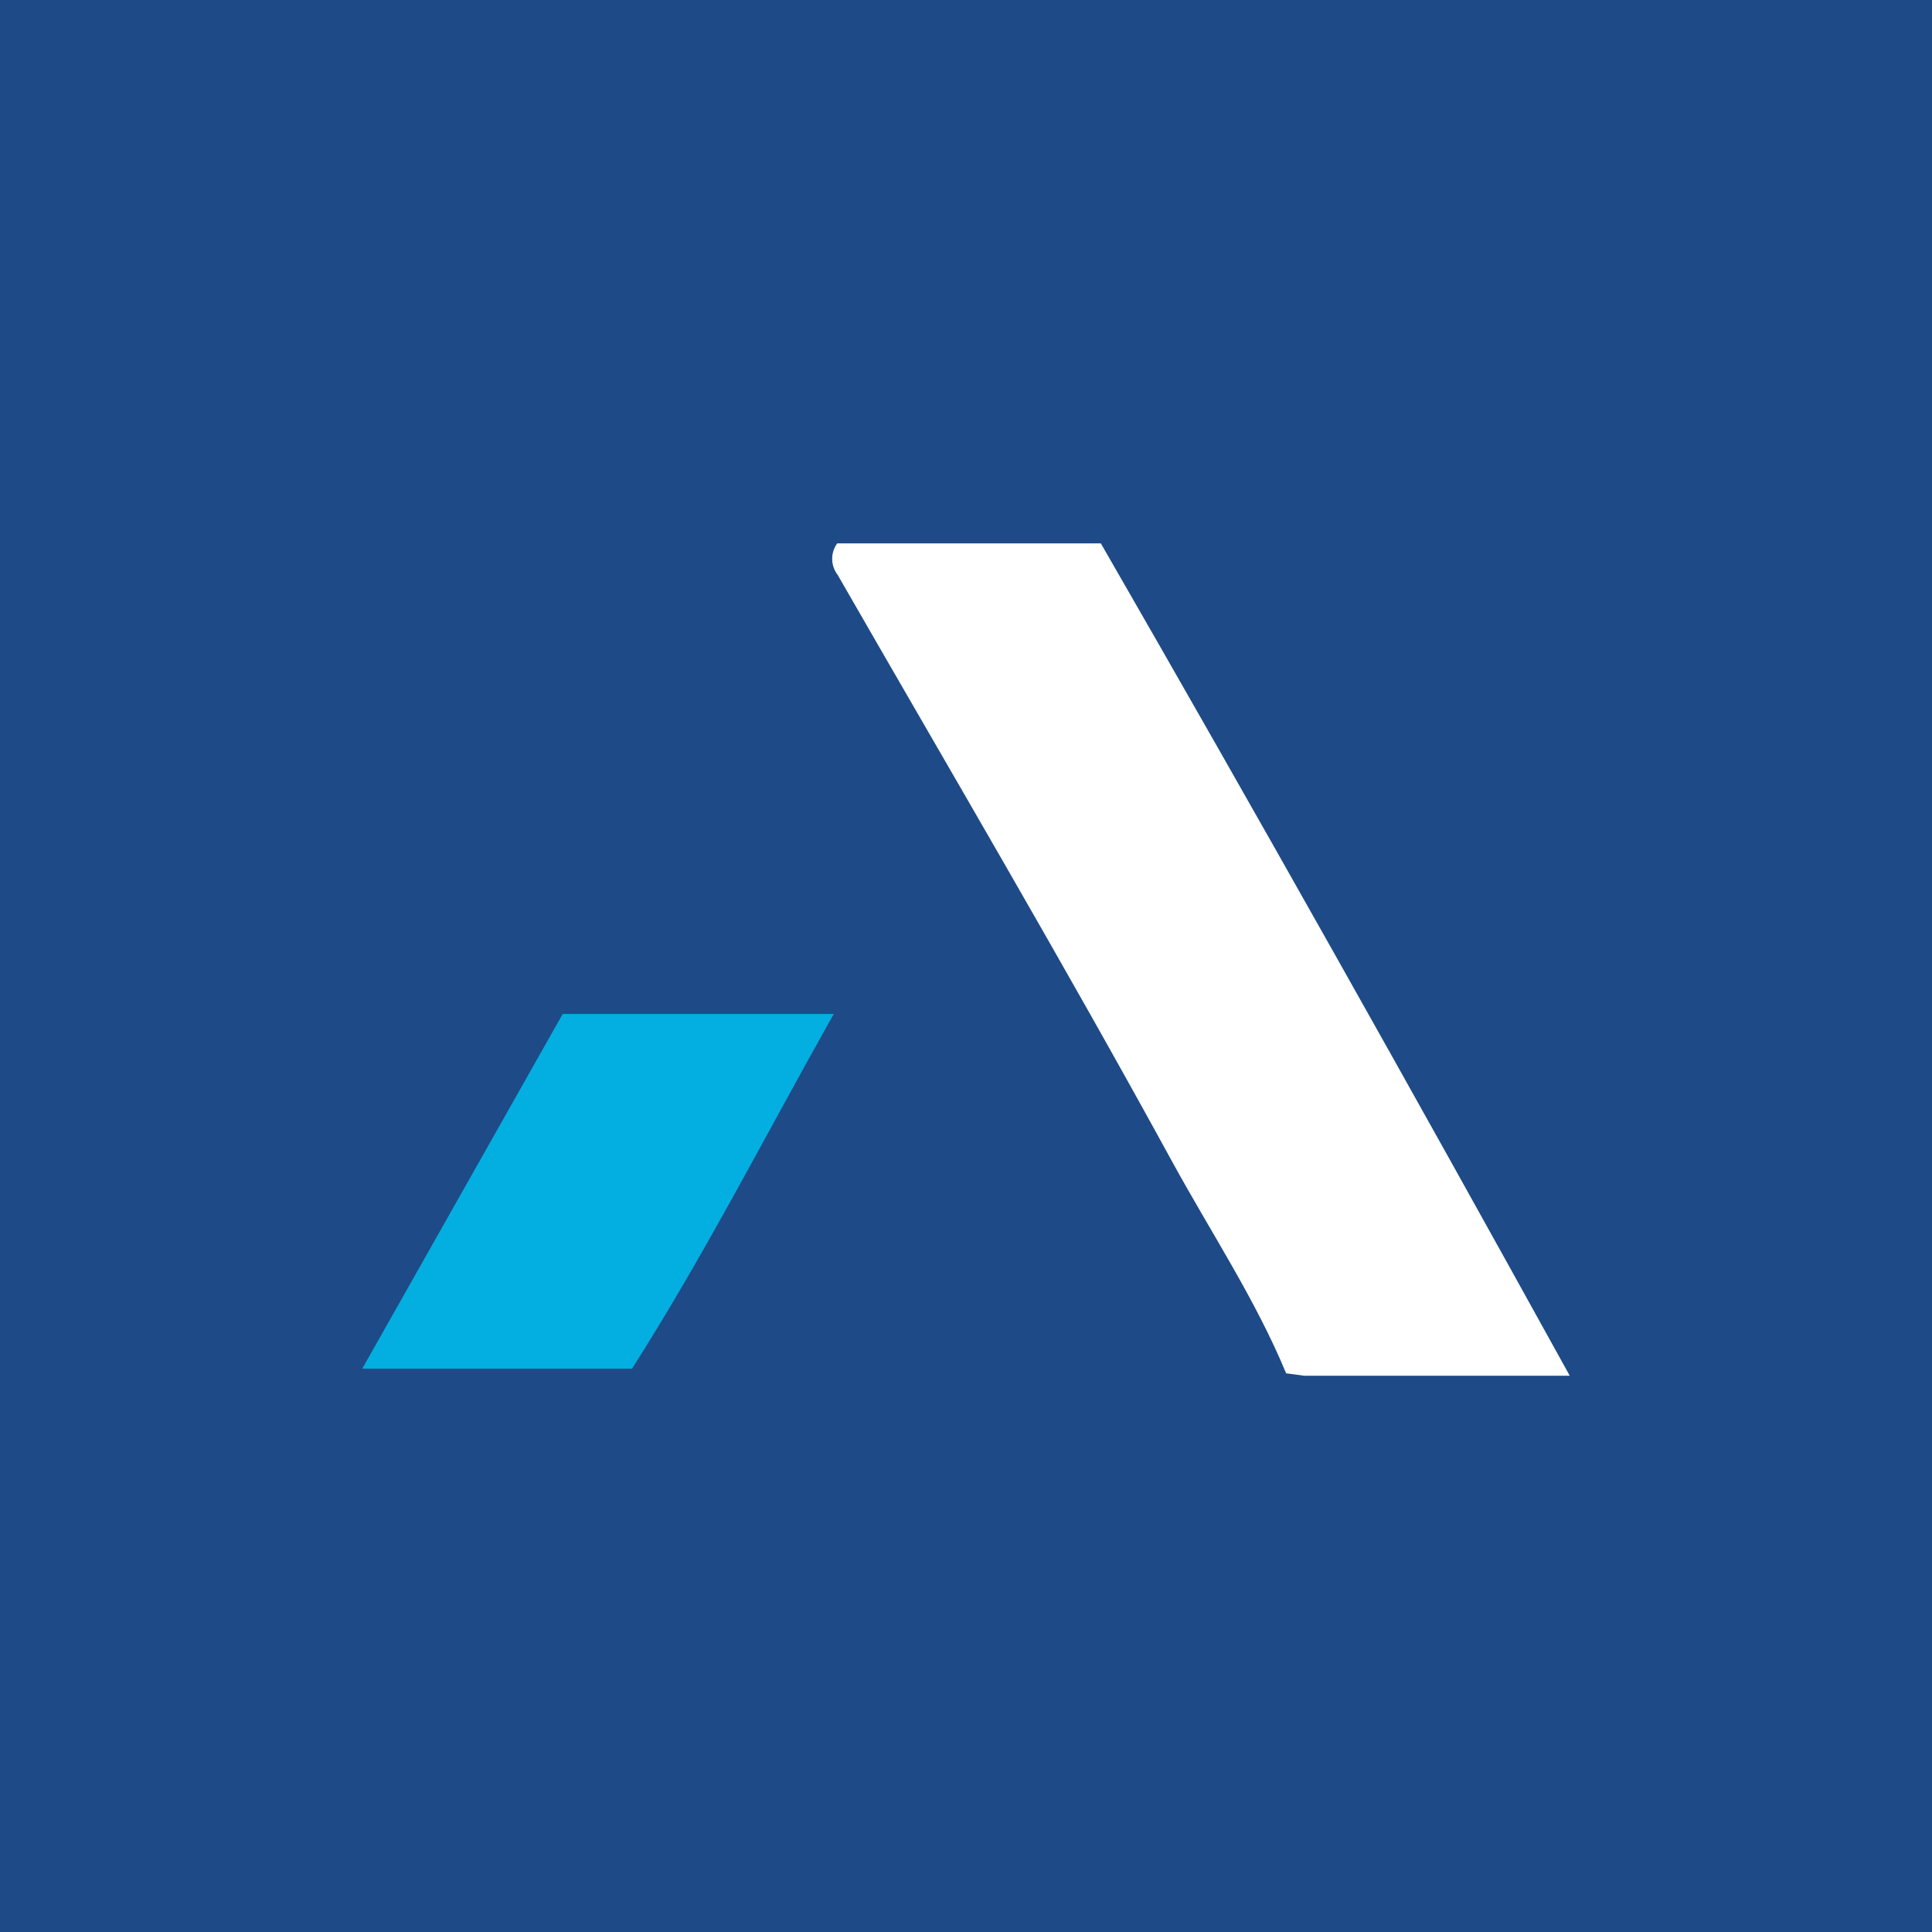 <svg width="64" height="64" viewBox="0 0 64 64" fill="none" xmlns="http://www.w3.org/2000/svg">
<rect width="64" height="64" fill="#1E4A87"/>
<path d="M43.2 45.573L42.605 45.493C41.584 43.032 40.104 40.811 38.832 38.485C35.253 31.941 31.467 25.512 27.749 19.045C27.634 18.896 27.57 18.714 27.567 18.525C27.564 18.337 27.622 18.152 27.733 18H36.467C41.613 26.933 46.739 36.053 52 45.573H43.2Z" fill="white"/>
<path d="M12 45.339L18.64 33.589H27.619C25.347 37.629 23.312 41.616 20.936 45.339H12Z" fill="#02AFE0"/>
</svg>
